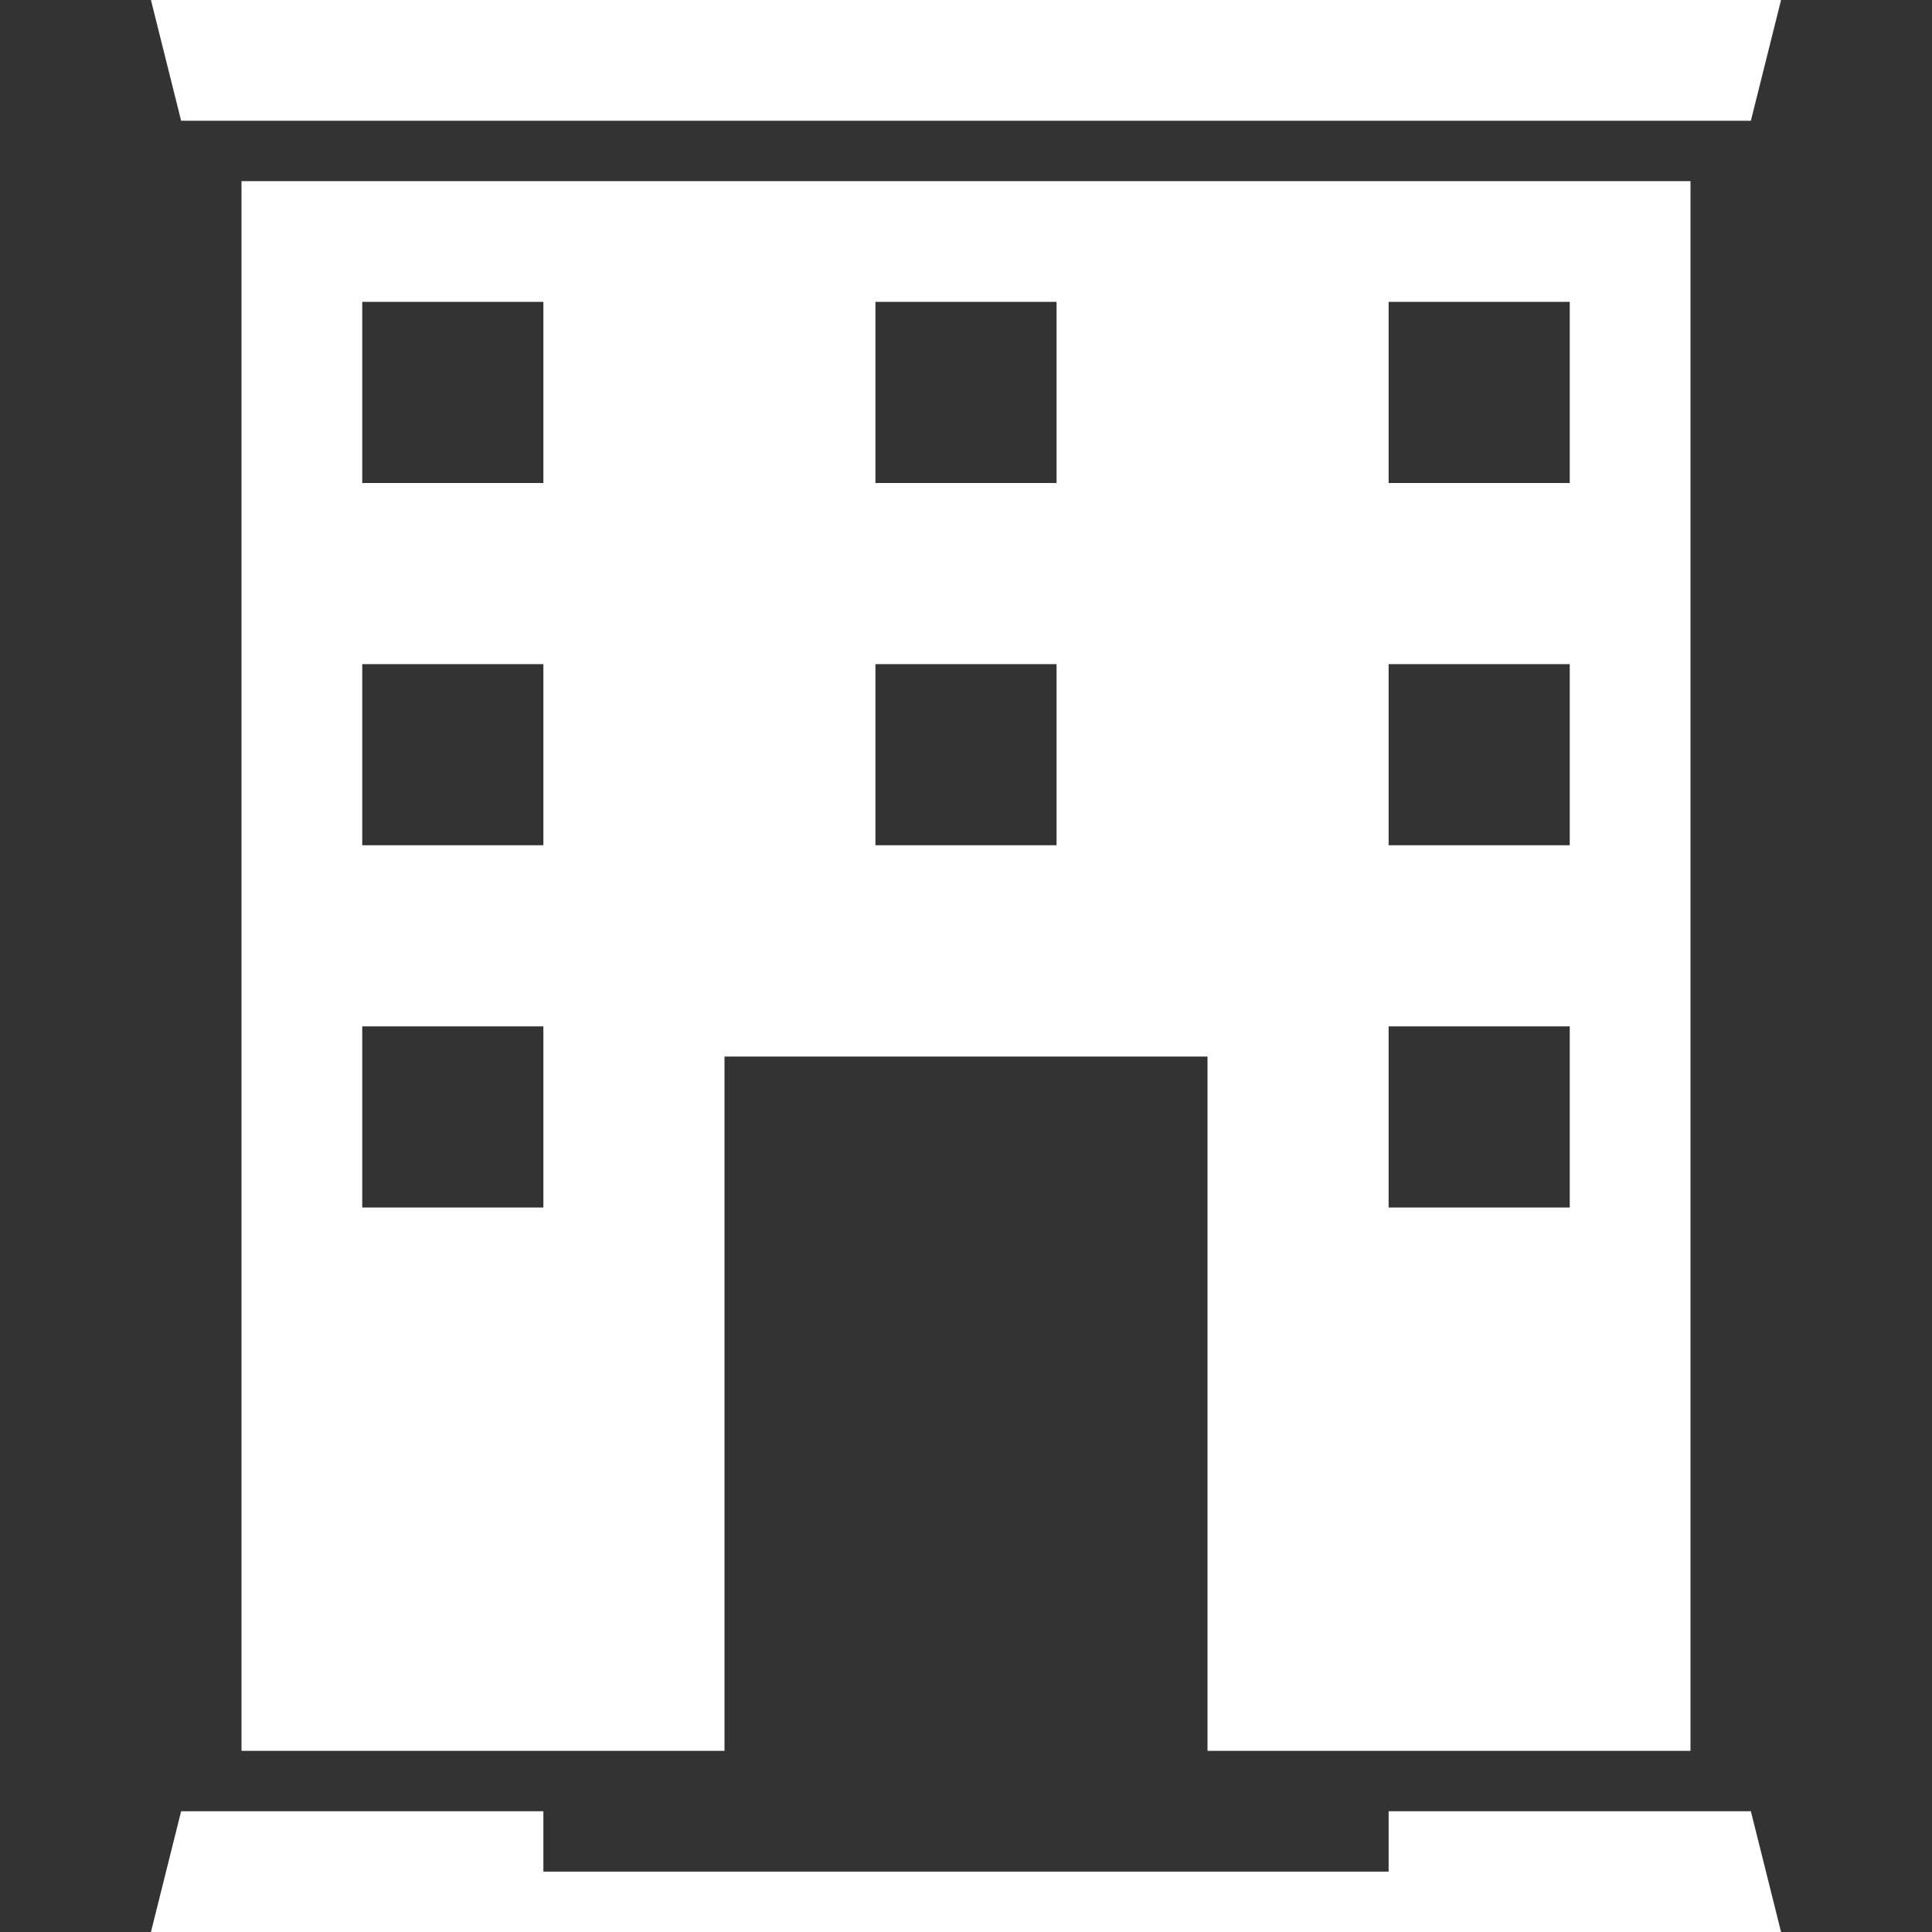 <?xml version="1.0" encoding="UTF-8"?><svg id="building-icon" xmlns="http://www.w3.org/2000/svg" viewBox="0 0 64 64"><rect x="0" y="0" width="64" height="64" fill="#333333" stroke="none"/><defs><style>.cls-1{fill:#fff;}</style></defs><path id="building-icon_reverse" class="cls-1" d="M58,4H6L5,0h54l-1,4ZM56,6v52h-16v-23h-16v23H8V6h48ZM18,34h-6v6h6v-6ZM18,22h-6v6h6v-6ZM18,10h-6v6h6v-6ZM35,22h-6v6h6v-6ZM35,10h-6v6h6v-6ZM52,34h-6v6h6v-6ZM52,22h-6v6h6v-6ZM52,10h-6v6h6v-6ZM58,60h-12v2h-28v-2H6l-1,4h54l-1-4Z"/></svg>